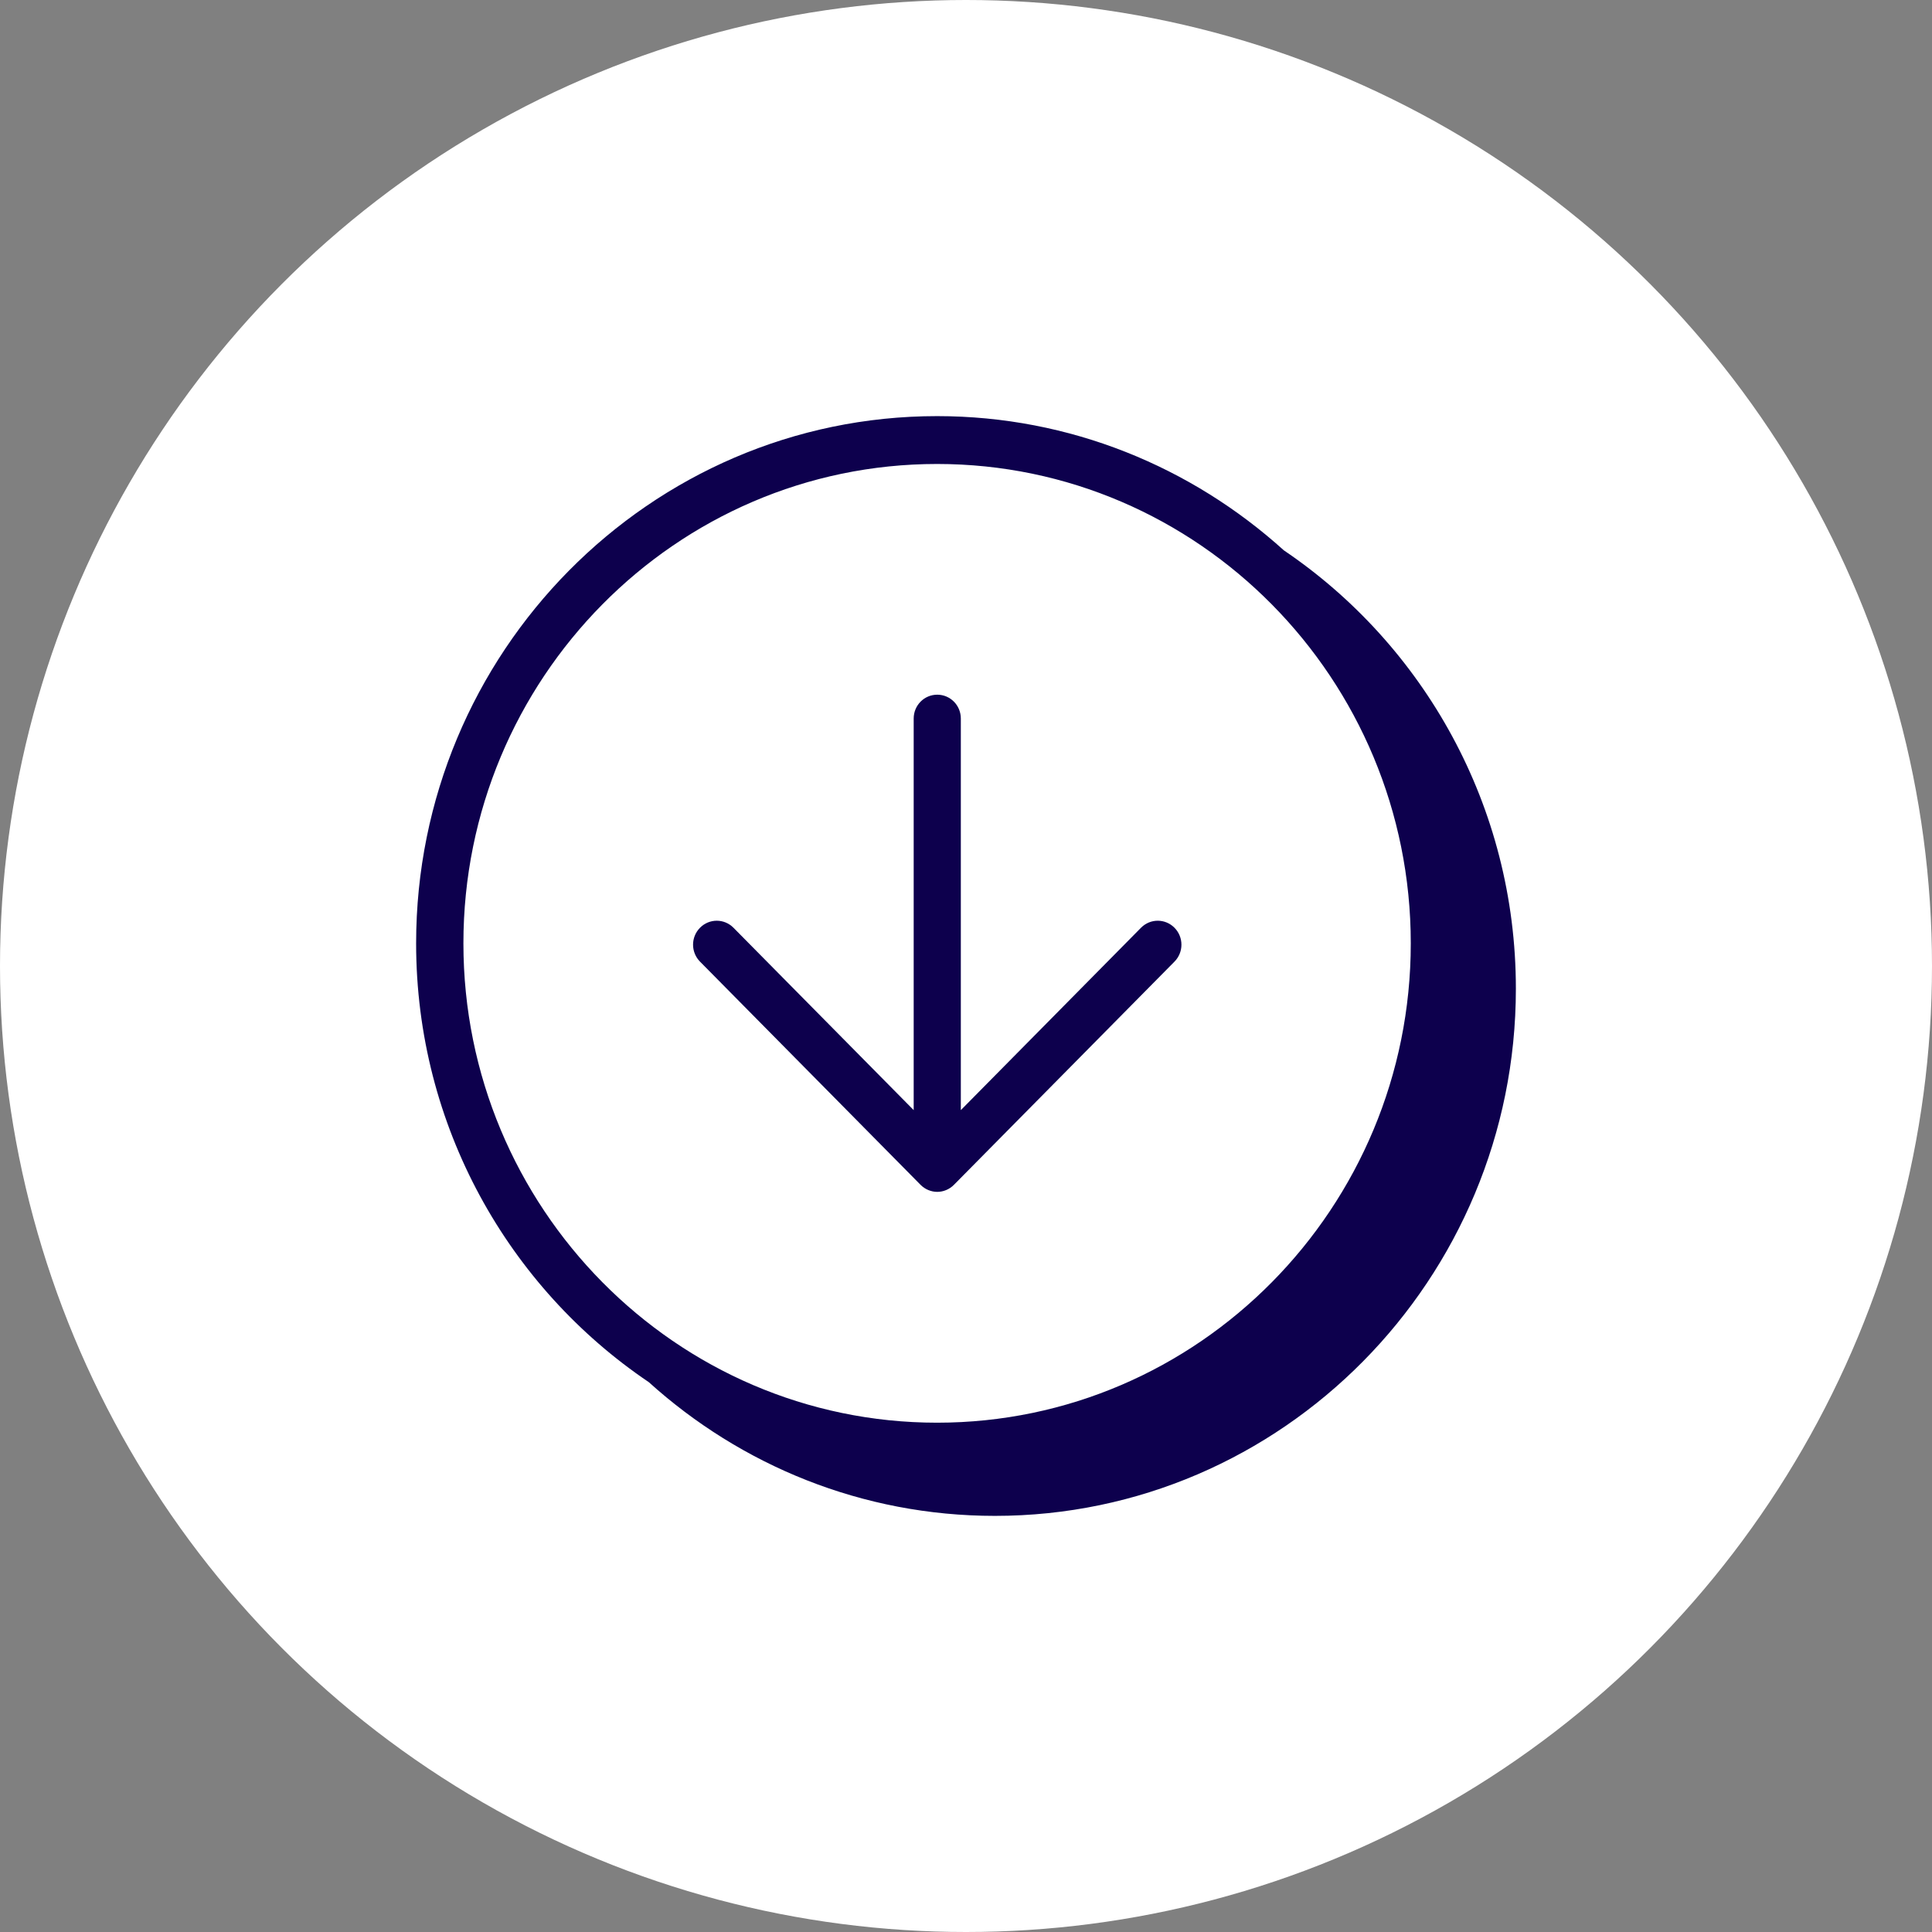 <svg width="65" height="65" viewBox="0 0 65 65" fill="none" xmlns="http://www.w3.org/2000/svg">
<rect x="0" y="0" width="65" height="65" fill="#808080" stroke="none"/>
<circle cx="32.5" cy="32.5" r="32.5" fill="white"/>
<path d="M43.193 18.515C40.09 15.712 36.004 14 31.527 14C21.865 14 14 21.954 14 31.738C14 37.889 17.113 43.319 21.828 46.501C24.926 49.299 29.006 51 33.473 51C43.135 51 51 43.046 51 33.262C51 27.116 47.897 21.697 43.193 18.515ZM31.527 47.865C22.743 47.865 15.591 40.633 15.591 31.738C15.591 22.842 22.737 15.61 31.527 15.61C40.318 15.61 47.464 22.842 47.464 31.738C47.464 40.633 40.318 47.865 31.527 47.865Z" fill="#0D004D"/>
<path d="M38.388 31.213L32.326 37.349V24.174C32.326 23.73 31.971 23.372 31.533 23.372C31.094 23.372 30.74 23.73 30.74 24.174V37.349L24.677 31.213C24.365 30.898 23.863 30.898 23.551 31.213C23.239 31.529 23.239 32.037 23.551 32.353L30.972 39.863C31.126 40.018 31.332 40.099 31.533 40.099C31.734 40.099 31.94 40.018 32.093 39.863L39.514 32.353C39.826 32.037 39.826 31.529 39.514 31.213C39.202 30.898 38.7 30.898 38.388 31.213Z" fill="#0D004D"/>
</svg>
